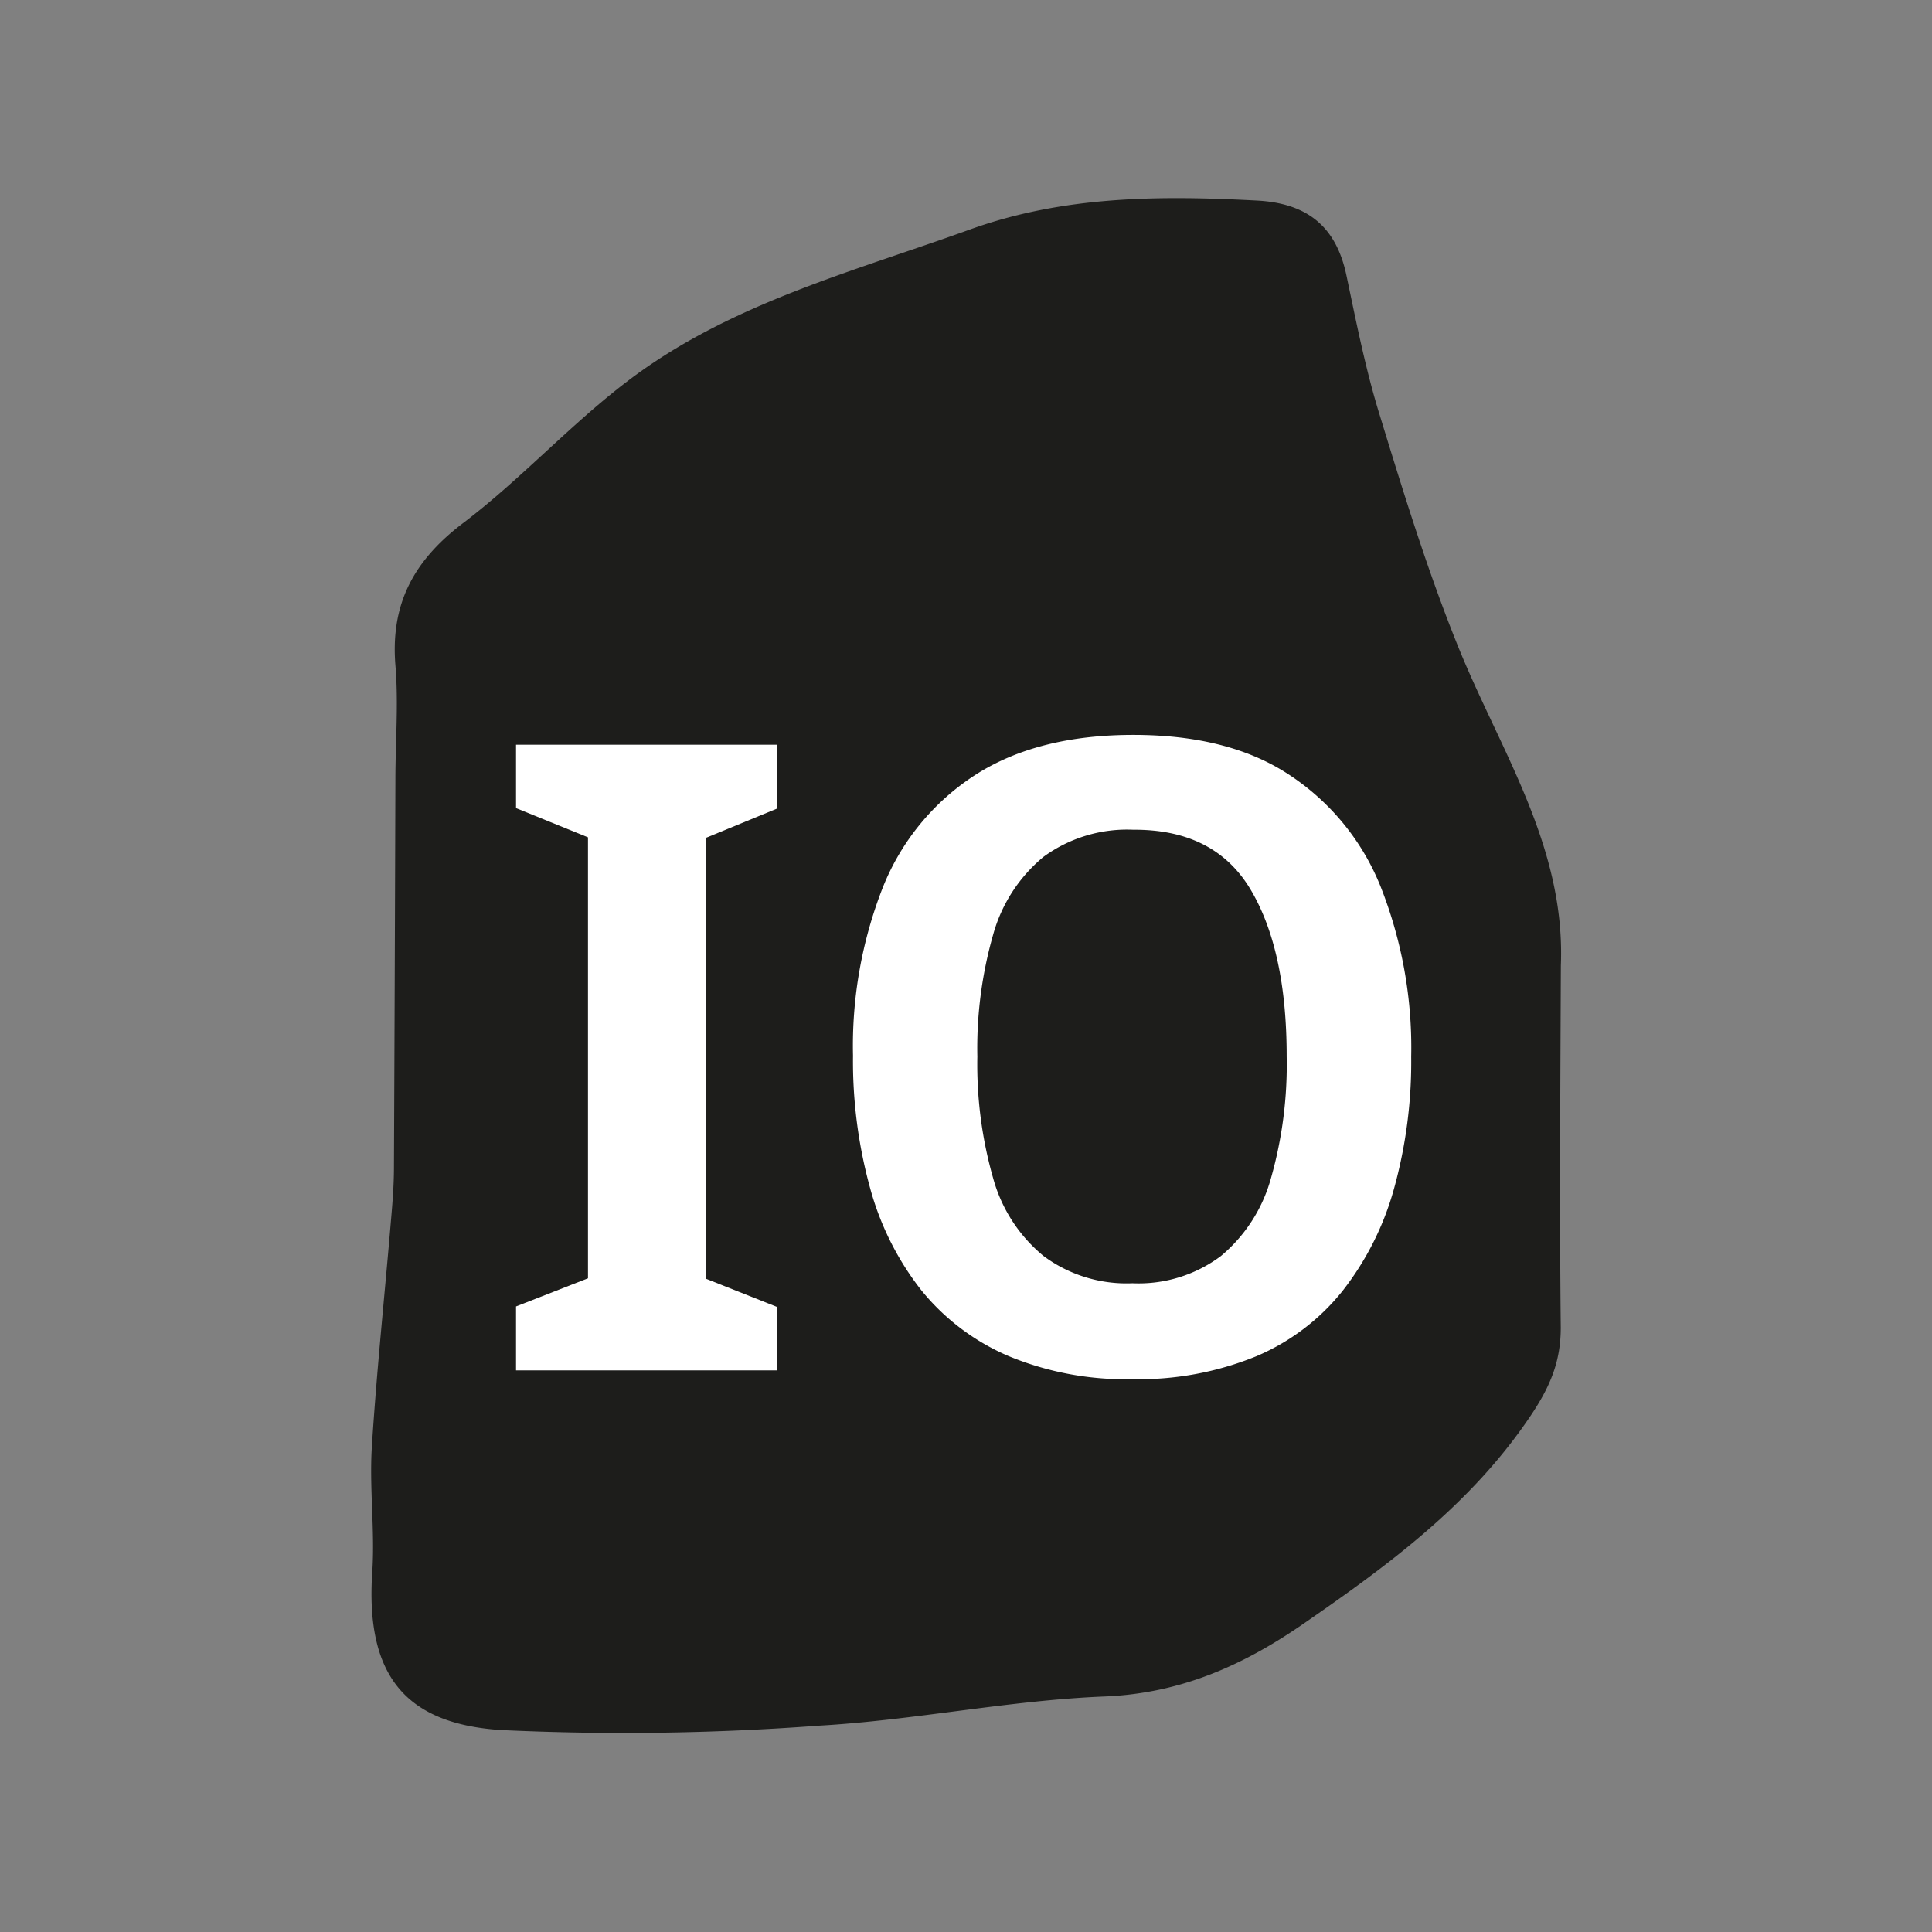 <svg xmlns="http://www.w3.org/2000/svg" viewBox="0 0 198.43 198.43"><rect x="0" y="0" width="198.43" height="198.43" fill="#808080" stroke="none"/><defs><style>.cls-1{fill:#1d1d1b;}.cls-2{fill:#fff;}.cls-3{fill:none;}</style></defs><g id="Layer_2" data-name="Layer 2"><g id="Layer_1-2" data-name="Layer 1"><path class="cls-1" d="M160.3,136.35c0,3.53-1.1,6.09-3.13,9.11-6.12,9.09-14.59,15.3-23.34,21.34-6.13,4.23-12.55,7.12-20.36,7.44-9.82.39-19.56,2.44-29.38,3a268.45,268.45,0,0,1-32.58.45c-10-.63-14-5.75-13.27-16.32.27-4.22-.31-8.52-.05-12.75.5-7.91,1.34-15.78,2-23.68.14-1.61.26-3.23.27-4.84q.09-20,.15-39.95c0-4,.33-7.92,0-11.84-.51-6.33,1.91-10.78,7-14.62,5.92-4.5,11-10.12,16.93-14.61,10.39-7.88,22.92-11.13,35-15.48,9.67-3.5,19.55-3.53,29.58-3,5.15.28,8.13,2.66,9.18,7.74,1,4.75,1.94,9.52,3.36,14.14,2.45,8,4.91,16,8,23.68,4.29,10.73,11.14,20.63,10.65,33C160.26,111.58,160.17,124,160.3,136.35Z"/><path class="cls-2" d="M79.78,140.75H53v-6.57l7.39-2.89V86l-7.39-3V76.49H79.78v6.57l-7.29,3v45.27l7.29,2.89Z"/><path class="cls-2" d="M144.94,108.52a48.72,48.72,0,0,1-1.76,13.55,30,30,0,0,1-5.27,10.49,22.59,22.59,0,0,1-8.91,6.75,31.9,31.9,0,0,1-12.69,2.34,31.36,31.36,0,0,1-12.77-2.39,23.34,23.34,0,0,1-8.92-6.75A29.57,29.57,0,0,1,89.36,122a49.11,49.11,0,0,1-1.75-13.58,44.54,44.54,0,0,1,3.1-17.37,24.56,24.56,0,0,1,9.49-11.48q6.39-4.09,16.2-4.09t16,4.09a24.71,24.71,0,0,1,9.41,11.52A44.92,44.92,0,0,1,144.94,108.52Zm-44.56,0A42.53,42.53,0,0,0,102,121a15.71,15.71,0,0,0,5.18,8,14.29,14.29,0,0,0,9.13,2.8,14.09,14.09,0,0,0,9.09-2.8,15.91,15.91,0,0,0,5.14-8,42.55,42.55,0,0,0,1.61-12.52q0-10.87-3.69-17.09T116.4,85.22A14.55,14.55,0,0,0,107.18,88,15.85,15.85,0,0,0,102,96,42.48,42.48,0,0,0,100.38,108.52Z"/><rect class="cls-3" width="198.43" height="198.43"/></g></g></svg>